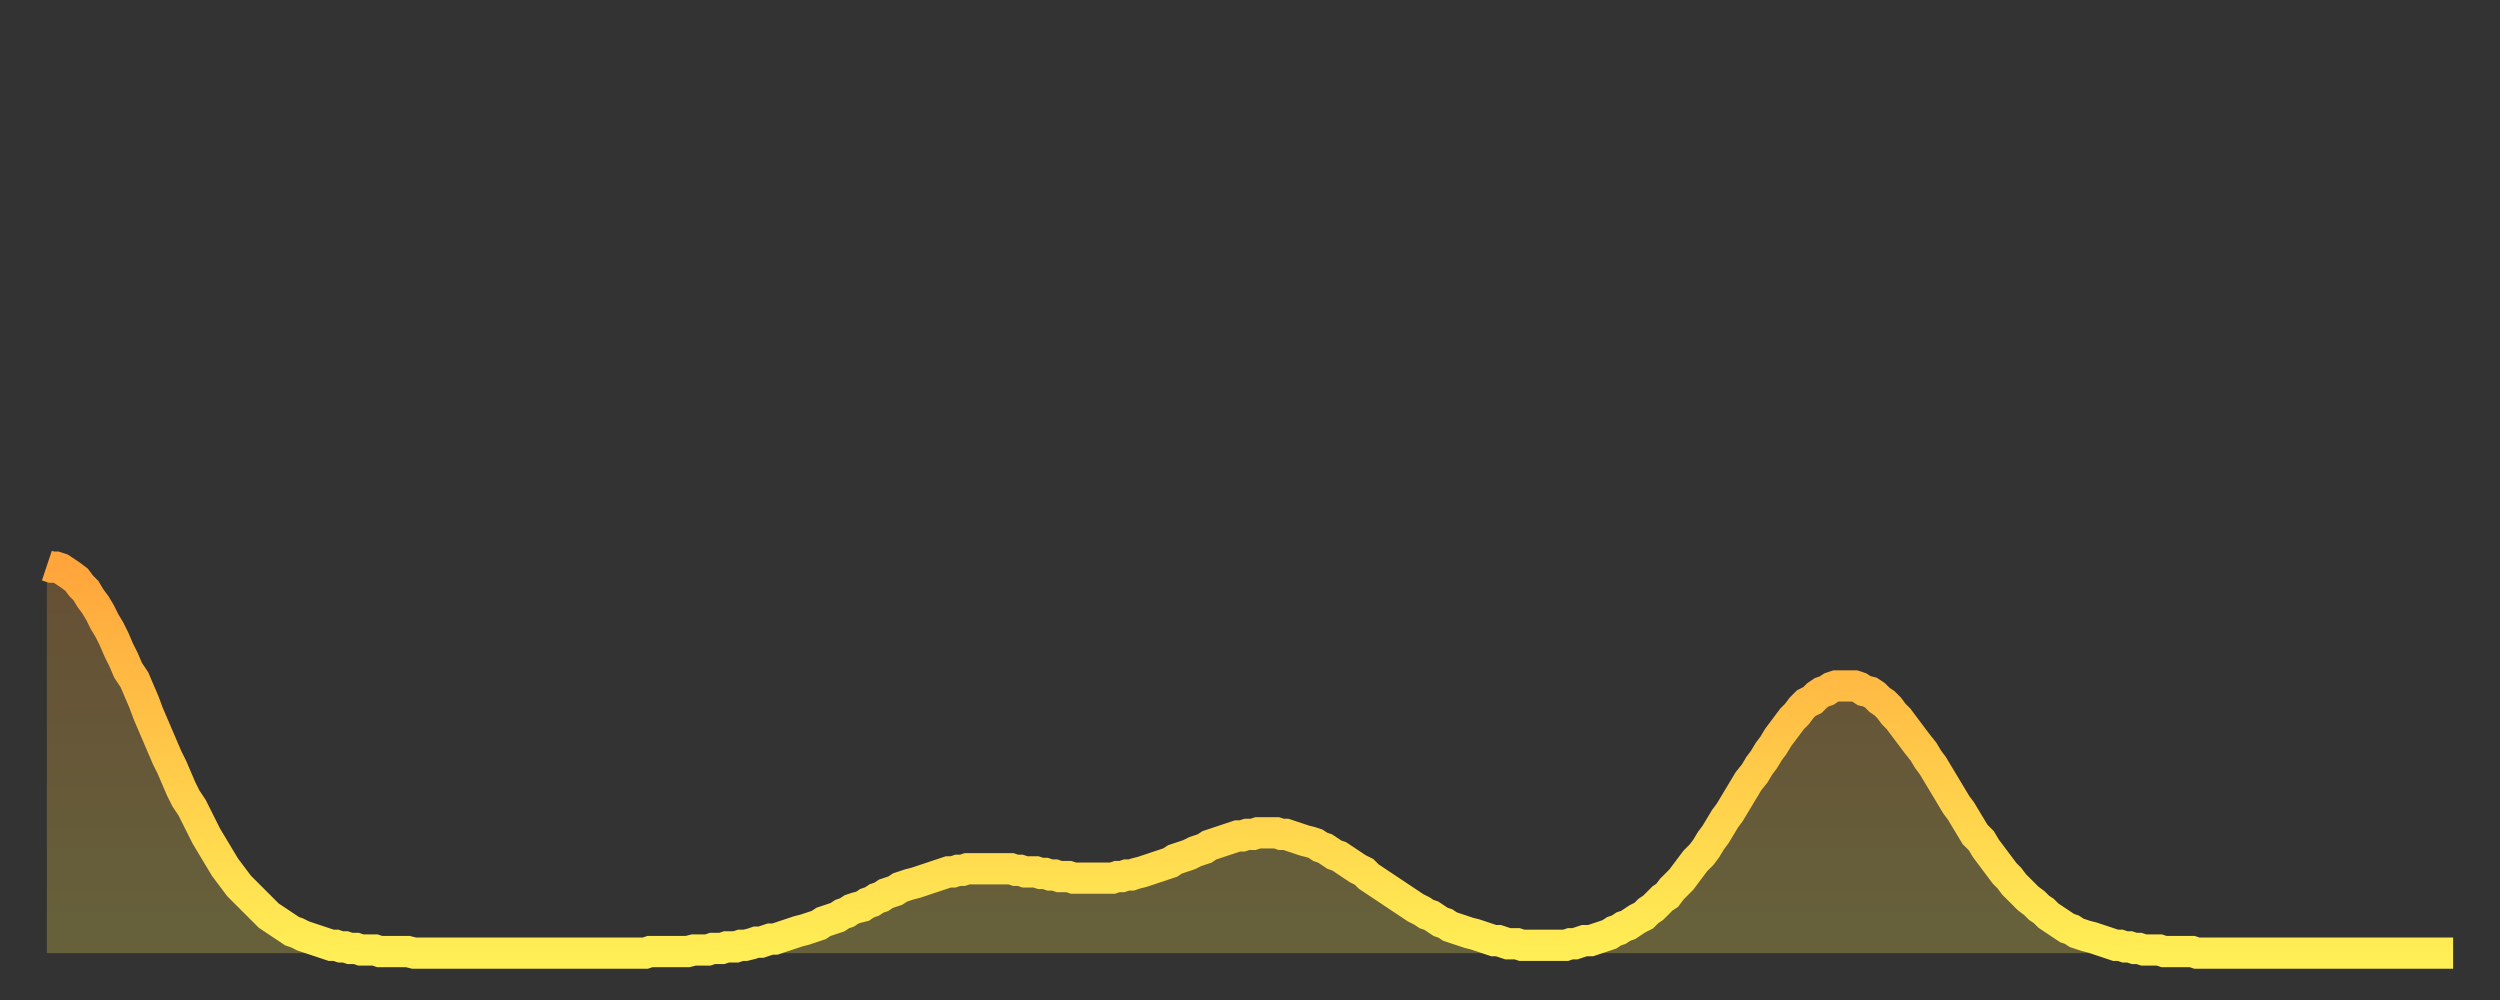 <?xml version="1.0" encoding="utf-8" ?>
<svg baseProfile="full" height="64" version="1.1" width="160" xmlns="http://www.w3.org/2000/svg" xmlns:ev="http://www.w3.org/2001/xml-events" xmlns:xlink="http://www.w3.org/1999/xlink"><rect width="100%" height="100%" fill="#333333" stroke="none"/><defs><linearGradient id="id94050" x1="0" x2="0" y1="0" y2="1"><stop offset="0%" stop-color="#ffa53c" /><stop offset="50%" stop-color="#ffc949" /><stop offset="100%" stop-color="#ffee55" /></linearGradient></defs><g transform="translate(3,3)"><g><path d="M 0.0 33.2 L 0.3 33.3 0.6 33.3 0.9 33.4 1.2 33.6 1.5 33.8 1.9 34.1 2.2 34.5 2.5 34.8 2.8 35.3 3.1 35.7 3.4 36.2 3.7 36.8 4.0 37.3 4.3 37.9 4.6 38.6 4.9 39.2 5.2 39.9 5.6 40.5 5.9 41.2 6.2 41.9 6.5 42.7 6.8 43.4 7.1 44.1 7.4 44.8 7.7 45.5 8.0 46.1 8.3 46.8 8.6 47.5 8.9 48.1 9.3 48.7 9.6 49.3 9.9 49.9 10.2 50.5 10.5 51.0 10.8 51.5 11.1 52.0 11.4 52.5 11.7 52.9 12.0 53.3 12.3 53.7 12.7 54.1 13.0 54.4 13.3 54.7 13.6 55.0 13.9 55.3 14.2 55.6 14.5 55.8 14.8 56.0 15.1 56.2 15.4 56.4 15.7 56.6 16.0 56.7 16.4 56.9 16.7 57.0 17.0 57.1 17.3 57.2 17.6 57.3 17.9 57.4 18.2 57.5 18.5 57.5 18.8 57.6 19.1 57.6 19.4 57.7 19.8 57.7 20.1 57.8 20.4 57.8 20.7 57.8 21.0 57.8 21.3 57.9 21.6 57.9 21.9 57.9 22.2 57.9 22.5 57.9 22.8 57.9 23.1 57.9 23.5 58.0 23.8 58.0 24.1 58.0 24.4 58.0 24.7 58.0 25.0 58.0 25.3 58.0 25.6 58.0 25.9 58.0 26.2 58.0 26.5 58.0 26.8 58.0 27.2 58.0 27.5 58.0 27.8 58.0 28.1 58.0 28.4 58.0 28.7 58.0 29.0 58.0 29.3 58.0 29.6 58.0 29.9 58.0 30.2 58.0 30.6 58.0 30.9 58.0 31.2 58.0 31.5 58.0 31.8 58.0 32.1 58.0 32.4 58.0 32.7 58.0 33.0 58.0 33.3 58.0 33.6 58.0 33.9 58.0 34.3 58.0 34.6 58.0 34.9 58.0 35.2 58.0 35.5 58.0 35.8 58.0 36.1 58.0 36.4 58.0 36.7 58.0 37.0 58.0 37.3 58.0 37.7 58.0 38.0 58.0 38.3 58.0 38.6 57.9 38.9 57.9 39.2 57.9 39.5 57.9 39.8 57.9 40.1 57.9 40.4 57.9 40.7 57.9 41.0 57.9 41.4 57.8 41.7 57.8 42.0 57.8 42.3 57.8 42.6 57.7 42.9 57.7 43.2 57.7 43.5 57.6 43.8 57.6 44.1 57.6 44.4 57.5 44.7 57.5 45.1 57.4 45.4 57.3 45.7 57.3 46.0 57.2 46.3 57.1 46.6 57.1 46.9 57.0 47.2 56.9 47.5 56.8 47.8 56.7 48.1 56.6 48.5 56.5 48.8 56.4 49.1 56.3 49.4 56.2 49.7 56.0 50.0 55.9 50.3 55.8 50.6 55.7 50.9 55.5 51.2 55.4 51.5 55.2 51.8 55.1 52.2 55.0 52.5 54.8 52.8 54.7 53.1 54.5 53.4 54.4 53.7 54.2 54.0 54.1 54.3 54.0 54.6 53.8 54.9 53.7 55.2 53.6 55.6 53.5 55.9 53.4 56.2 53.3 56.5 53.2 56.8 53.1 57.1 53.0 57.4 52.9 57.7 52.8 58.0 52.8 58.3 52.7 58.6 52.7 58.9 52.6 59.3 52.6 59.6 52.6 59.9 52.6 60.2 52.6 60.5 52.6 60.8 52.6 61.1 52.6 61.4 52.6 61.7 52.6 62.0 52.7 62.3 52.7 62.6 52.8 63.0 52.8 63.3 52.8 63.6 52.9 63.9 52.9 64.2 53.0 64.5 53.0 64.8 53.1 65.1 53.1 65.4 53.1 65.7 53.2 66.0 53.2 66.4 53.2 66.7 53.2 67.0 53.2 67.3 53.2 67.6 53.2 67.9 53.2 68.2 53.2 68.5 53.1 68.8 53.1 69.1 53.0 69.4 53.0 69.7 52.9 70.1 52.8 70.4 52.7 70.7 52.6 71.0 52.5 71.3 52.4 71.6 52.3 71.9 52.2 72.2 52.0 72.5 51.9 72.8 51.8 73.1 51.7 73.5 51.5 73.8 51.4 74.1 51.3 74.4 51.1 74.7 51.0 75.0 50.9 75.3 50.8 75.6 50.7 75.9 50.6 76.2 50.5 76.5 50.5 76.8 50.4 77.2 50.4 77.5 50.3 77.8 50.3 78.1 50.3 78.4 50.3 78.7 50.3 79.0 50.4 79.3 50.4 79.6 50.5 79.9 50.6 80.2 50.7 80.5 50.8 80.9 50.9 81.2 51.0 81.5 51.2 81.8 51.3 82.1 51.5 82.4 51.7 82.7 51.8 83.0 52.0 83.3 52.2 83.6 52.4 83.9 52.6 84.3 52.8 84.6 53.1 84.9 53.3 85.2 53.5 85.5 53.7 85.8 53.9 86.1 54.1 86.4 54.3 86.7 54.5 87.0 54.7 87.3 54.9 87.6 55.1 88.0 55.3 88.3 55.5 88.6 55.6 88.9 55.8 89.2 56.0 89.5 56.1 89.8 56.3 90.1 56.4 90.4 56.5 90.7 56.6 91.0 56.7 91.4 56.8 91.7 56.9 92.0 57.0 92.3 57.1 92.6 57.2 92.9 57.2 93.2 57.3 93.5 57.4 93.8 57.4 94.1 57.4 94.4 57.5 94.7 57.5 95.1 57.5 95.4 57.5 95.7 57.5 96.0 57.5 96.3 57.5 96.6 57.5 96.9 57.5 97.2 57.5 97.5 57.4 97.8 57.4 98.1 57.3 98.4 57.2 98.8 57.2 99.1 57.1 99.4 57.0 99.7 56.9 100.0 56.8 100.3 56.6 100.6 56.5 100.9 56.3 101.2 56.2 101.5 56.0 101.8 55.8 102.2 55.6 102.5 55.3 102.8 55.1 103.1 54.8 103.4 54.5 103.7 54.3 104.0 53.9 104.3 53.6 104.6 53.3 104.9 52.9 105.2 52.5 105.5 52.1 105.9 51.7 106.2 51.3 106.5 50.8 106.8 50.4 107.1 49.9 107.4 49.4 107.7 49.0 108.0 48.5 108.3 48.0 108.6 47.5 108.9 47.0 109.3 46.5 109.6 46.0 109.9 45.6 110.2 45.1 110.5 44.7 110.8 44.2 111.1 43.8 111.4 43.4 111.7 43.0 112.0 42.7 112.3 42.3 112.6 42.0 113.0 41.8 113.3 41.5 113.6 41.3 113.9 41.2 114.2 41.0 114.5 40.9 114.8 40.9 115.1 40.9 115.4 40.9 115.7 40.9 116.0 41.0 116.3 41.2 116.7 41.3 117.0 41.5 117.3 41.8 117.6 42.0 117.9 42.3 118.2 42.7 118.5 43.0 118.8 43.4 119.1 43.8 119.4 44.2 119.7 44.6 120.1 45.1 120.4 45.6 120.7 46.0 121.0 46.5 121.3 47.0 121.6 47.5 121.9 48.0 122.2 48.5 122.5 48.9 122.8 49.4 123.1 49.9 123.4 50.4 123.8 50.8 124.1 51.3 124.4 51.7 124.7 52.1 125.0 52.5 125.3 52.9 125.6 53.2 125.9 53.6 126.2 53.9 126.5 54.2 126.8 54.5 127.2 54.8 127.5 55.1 127.8 55.3 128.1 55.6 128.4 55.8 128.7 56.0 129.0 56.2 129.3 56.4 129.6 56.5 129.9 56.7 130.2 56.8 130.5 56.9 130.9 57.0 131.2 57.1 131.5 57.2 131.8 57.3 132.1 57.4 132.4 57.5 132.7 57.5 133.0 57.6 133.3 57.6 133.6 57.7 133.9 57.7 134.2 57.8 134.6 57.8 134.9 57.8 135.2 57.8 135.5 57.9 135.8 57.9 136.1 57.9 136.4 57.9 136.7 57.9 137.0 57.9 137.3 57.9 137.6 58.0 138.0 58.0 138.3 58.0 138.6 58.0 138.9 58.0 139.2 58.0 139.5 58.0 139.8 58.0 140.1 58.0 140.4 58.0 140.7 58.0 141.0 58.0 141.3 58.0 141.7 58.0 142.0 58.0 142.3 58.0 142.6 58.0 142.9 58.0 143.2 58.0 143.5 58.0 143.8 58.0 144.1 58.0 144.4 58.0 144.7 58.0 145.1 58.0 145.4 58.0 145.7 58.0 146.0 58.0 146.3 58.0 146.6 58.0 146.9 58.0 147.2 58.0 147.5 58.0 147.8 58.0 148.1 58.0 148.4 58.0 148.8 58.0 149.1 58.0 149.4 58.0 149.7 58.0 150.0 58.0 150.3 58.0 150.6 58.0 150.9 58.0 151.2 58.0 151.5 58.0 151.8 58.0 152.1 58.0 152.5 58.0 152.8 58.0 153.1 58.0 153.4 58.0 153.7 58.0 154.0 58.0" fill="none" id="graph-curve" opacity="1" stroke="url(#id94050)" stroke-width="2" /><path d="M 0 58 L 0.0 33.2 0.3 33.3 0.6 33.3 0.9 33.4 1.2 33.6 1.5 33.8 1.9 34.1 2.2 34.5 2.5 34.8 2.8 35.3 3.1 35.7 3.4 36.2 3.7 36.8 4.0 37.3 4.3 37.9 4.6 38.6 4.9 39.2 5.2 39.9 5.6 40.5 5.9 41.2 6.2 41.9 6.5 42.7 6.8 43.4 7.1 44.1 7.4 44.8 7.7 45.5 8.0 46.1 8.3 46.8 8.6 47.5 8.9 48.1 9.3 48.7 9.6 49.3 9.9 49.9 10.2 50.5 10.5 51.0 10.8 51.5 11.1 52.0 11.4 52.5 11.7 52.9 12.0 53.3 12.3 53.7 12.7 54.1 13.0 54.4 13.3 54.7 13.6 55.0 13.9 55.3 14.2 55.6 14.5 55.8 14.8 56.0 15.1 56.2 15.4 56.4 15.7 56.6 16.0 56.7 16.4 56.9 16.7 57.0 17.0 57.1 17.3 57.2 17.6 57.3 17.9 57.4 18.2 57.5 18.5 57.5 18.8 57.6 19.1 57.6 19.4 57.7 19.8 57.7 20.1 57.8 20.4 57.8 20.7 57.8 21.0 57.8 21.3 57.9 21.6 57.9 21.9 57.9 22.2 57.9 22.5 57.9 22.8 57.9 23.1 57.9 23.5 58.0 23.8 58.0 24.1 58.0 24.4 58.0 24.7 58.0 25.0 58.0 25.3 58.0 25.6 58.0 25.9 58.0 26.2 58.0 26.5 58.0 26.8 58.0 27.2 58.0 27.5 58.0 27.8 58.0 28.1 58.0 28.4 58.0 28.7 58.0 29.0 58.0 29.3 58.0 29.6 58.0 29.9 58.0 30.2 58.0 30.6 58.0 30.9 58.0 31.2 58.0 31.5 58.0 31.8 58.0 32.1 58.0 32.4 58.0 32.7 58.0 33.0 58.0 33.3 58.0 33.6 58.0 33.9 58.0 34.3 58.0 34.6 58.0 34.9 58.0 35.2 58.0 35.5 58.0 35.8 58.0 36.1 58.0 36.4 58.0 36.7 58.0 37.0 58.0 37.3 58.0 37.7 58.0 38.0 58.0 38.3 58.0 38.6 57.9 38.9 57.9 39.2 57.9 39.5 57.9 39.8 57.9 40.1 57.9 40.4 57.9 40.7 57.9 41.0 57.9 41.4 57.8 41.7 57.8 42.0 57.8 42.3 57.8 42.6 57.7 42.9 57.7 43.2 57.7 43.5 57.6 43.8 57.6 44.1 57.6 44.4 57.5 44.7 57.5 45.1 57.4 45.4 57.3 45.7 57.3 46.0 57.2 46.3 57.1 46.6 57.1 46.9 57.0 47.2 56.9 47.5 56.8 47.8 56.7 48.1 56.6 48.5 56.5 48.8 56.4 49.1 56.3 49.4 56.2 49.7 56.0 50.0 55.9 50.3 55.8 50.6 55.7 50.9 55.5 51.2 55.4 51.5 55.2 51.8 55.1 52.2 55.0 52.5 54.8 52.8 54.7 53.1 54.5 53.4 54.4 53.7 54.2 54.0 54.1 54.3 54.0 54.6 53.8 54.9 53.7 55.2 53.6 55.6 53.5 55.9 53.4 56.2 53.3 56.5 53.2 56.8 53.1 57.1 53.0 57.4 52.9 57.7 52.8 58.0 52.8 58.3 52.7 58.6 52.7 58.9 52.6 59.3 52.6 59.6 52.6 59.9 52.6 60.2 52.6 60.5 52.6 60.8 52.6 61.1 52.6 61.4 52.6 61.7 52.6 62.0 52.7 62.3 52.7 62.6 52.8 63.0 52.8 63.3 52.8 63.6 52.9 63.9 52.9 64.2 53.0 64.5 53.0 64.8 53.1 65.1 53.1 65.4 53.1 65.7 53.2 66.0 53.2 66.4 53.2 66.7 53.2 67.0 53.2 67.3 53.2 67.6 53.2 67.9 53.2 68.2 53.2 68.5 53.1 68.8 53.1 69.1 53.0 69.4 53.0 69.7 52.9 70.1 52.8 70.4 52.7 70.7 52.6 71.0 52.5 71.3 52.4 71.6 52.3 71.9 52.2 72.2 52.0 72.5 51.9 72.8 51.8 73.1 51.7 73.5 51.5 73.8 51.4 74.1 51.3 74.4 51.1 74.7 51.0 75.0 50.9 75.3 50.8 75.6 50.7 75.9 50.6 76.2 50.5 76.5 50.5 76.8 50.4 77.2 50.4 77.5 50.3 77.8 50.3 78.1 50.3 78.4 50.3 78.7 50.3 79.0 50.4 79.3 50.4 79.6 50.5 79.9 50.6 80.2 50.7 80.5 50.8 80.9 50.9 81.2 51.0 81.5 51.2 81.8 51.3 82.1 51.5 82.4 51.7 82.7 51.8 83.0 52.0 83.3 52.2 83.6 52.4 83.9 52.6 84.3 52.8 84.6 53.1 84.9 53.3 85.2 53.5 85.5 53.7 85.8 53.9 86.1 54.1 86.4 54.3 86.7 54.5 87.0 54.7 87.3 54.9 87.6 55.1 88.0 55.3 88.3 55.5 88.6 55.6 88.9 55.8 89.2 56.0 89.5 56.1 89.8 56.3 90.1 56.4 90.4 56.5 90.7 56.6 91.0 56.7 91.4 56.8 91.7 56.9 92.0 57.0 92.3 57.1 92.6 57.2 92.9 57.2 93.2 57.3 93.5 57.4 93.8 57.4 94.1 57.4 94.4 57.5 94.7 57.5 95.1 57.5 95.4 57.5 95.7 57.5 96.0 57.5 96.3 57.5 96.6 57.5 96.9 57.5 97.2 57.5 97.5 57.4 97.8 57.4 98.1 57.3 98.4 57.2 98.8 57.2 99.1 57.1 99.4 57.0 99.7 56.9 100.0 56.8 100.3 56.6 100.6 56.5 100.9 56.3 101.2 56.2 101.5 56.0 101.8 55.8 102.2 55.6 102.5 55.3 102.8 55.1 103.1 54.8 103.4 54.5 103.7 54.3 104.0 53.9 104.3 53.6 104.6 53.3 104.9 52.9 105.2 52.5 105.5 52.1 105.9 51.7 106.2 51.3 106.5 50.8 106.8 50.4 107.1 49.9 107.4 49.4 107.7 49.0 108.0 48.5 108.3 48.0 108.6 47.5 108.9 47.0 109.3 46.5 109.6 46.0 109.9 45.6 110.2 45.1 110.5 44.7 110.8 44.2 111.1 43.8 111.4 43.4 111.7 43.0 112.0 42.7 112.3 42.3 112.6 42.0 113.0 41.8 113.3 41.5 113.6 41.3 113.9 41.2 114.2 41.0 114.5 40.9 114.8 40.9 115.1 40.9 115.4 40.9 115.7 40.9 116.0 41.0 116.3 41.2 116.7 41.3 117.0 41.5 117.3 41.8 117.6 42.0 117.9 42.3 118.2 42.7 118.5 43.0 118.8 43.4 119.1 43.8 119.4 44.2 119.7 44.6 120.1 45.1 120.4 45.6 120.7 46.0 121.0 46.5 121.3 47.0 121.6 47.5 121.9 48.0 122.2 48.5 122.5 48.9 122.8 49.4 123.1 49.9 123.4 50.4 123.8 50.8 124.1 51.3 124.4 51.7 124.7 52.1 125.0 52.5 125.3 52.9 125.6 53.2 125.9 53.6 126.2 53.9 126.5 54.2 126.8 54.5 127.2 54.8 127.5 55.1 127.8 55.3 128.1 55.6 128.4 55.8 128.7 56.0 129.0 56.2 129.3 56.4 129.6 56.5 129.9 56.7 130.2 56.8 130.5 56.9 130.9 57.0 131.2 57.1 131.5 57.2 131.8 57.3 132.1 57.4 132.4 57.5 132.7 57.5 133.0 57.6 133.3 57.6 133.6 57.7 133.9 57.7 134.2 57.8 134.6 57.8 134.9 57.8 135.2 57.8 135.5 57.9 135.8 57.9 136.1 57.9 136.4 57.9 136.7 57.9 137.0 57.9 137.3 57.9 137.6 58.0 138.0 58.0 138.3 58.0 138.6 58.0 138.9 58.0 139.2 58.0 139.5 58.0 139.8 58.0 140.1 58.0 140.4 58.0 140.7 58.0 141.0 58.0 141.3 58.0 141.7 58.0 142.0 58.0 142.3 58.0 142.6 58.0 142.9 58.0 143.2 58.0 143.5 58.0 143.8 58.0 144.1 58.0 144.4 58.0 144.7 58.0 145.1 58.0 145.4 58.0 145.7 58.0 146.0 58.0 146.3 58.0 146.6 58.0 146.9 58.0 147.2 58.0 147.5 58.0 147.8 58.0 148.1 58.0 148.4 58.0 148.8 58.0 149.1 58.0 149.4 58.0 149.7 58.0 150.0 58.0 150.3 58.0 150.6 58.0 150.9 58.0 151.2 58.0 151.5 58.0 151.8 58.0 152.1 58.0 152.5 58.0 152.8 58.0 153.1 58.0 153.4 58.0 153.7 58.0 154.0 58.0 154 58" fill="url(#id94050)" fill-opacity=".25" id="graph-shadow" /></g></g></svg>